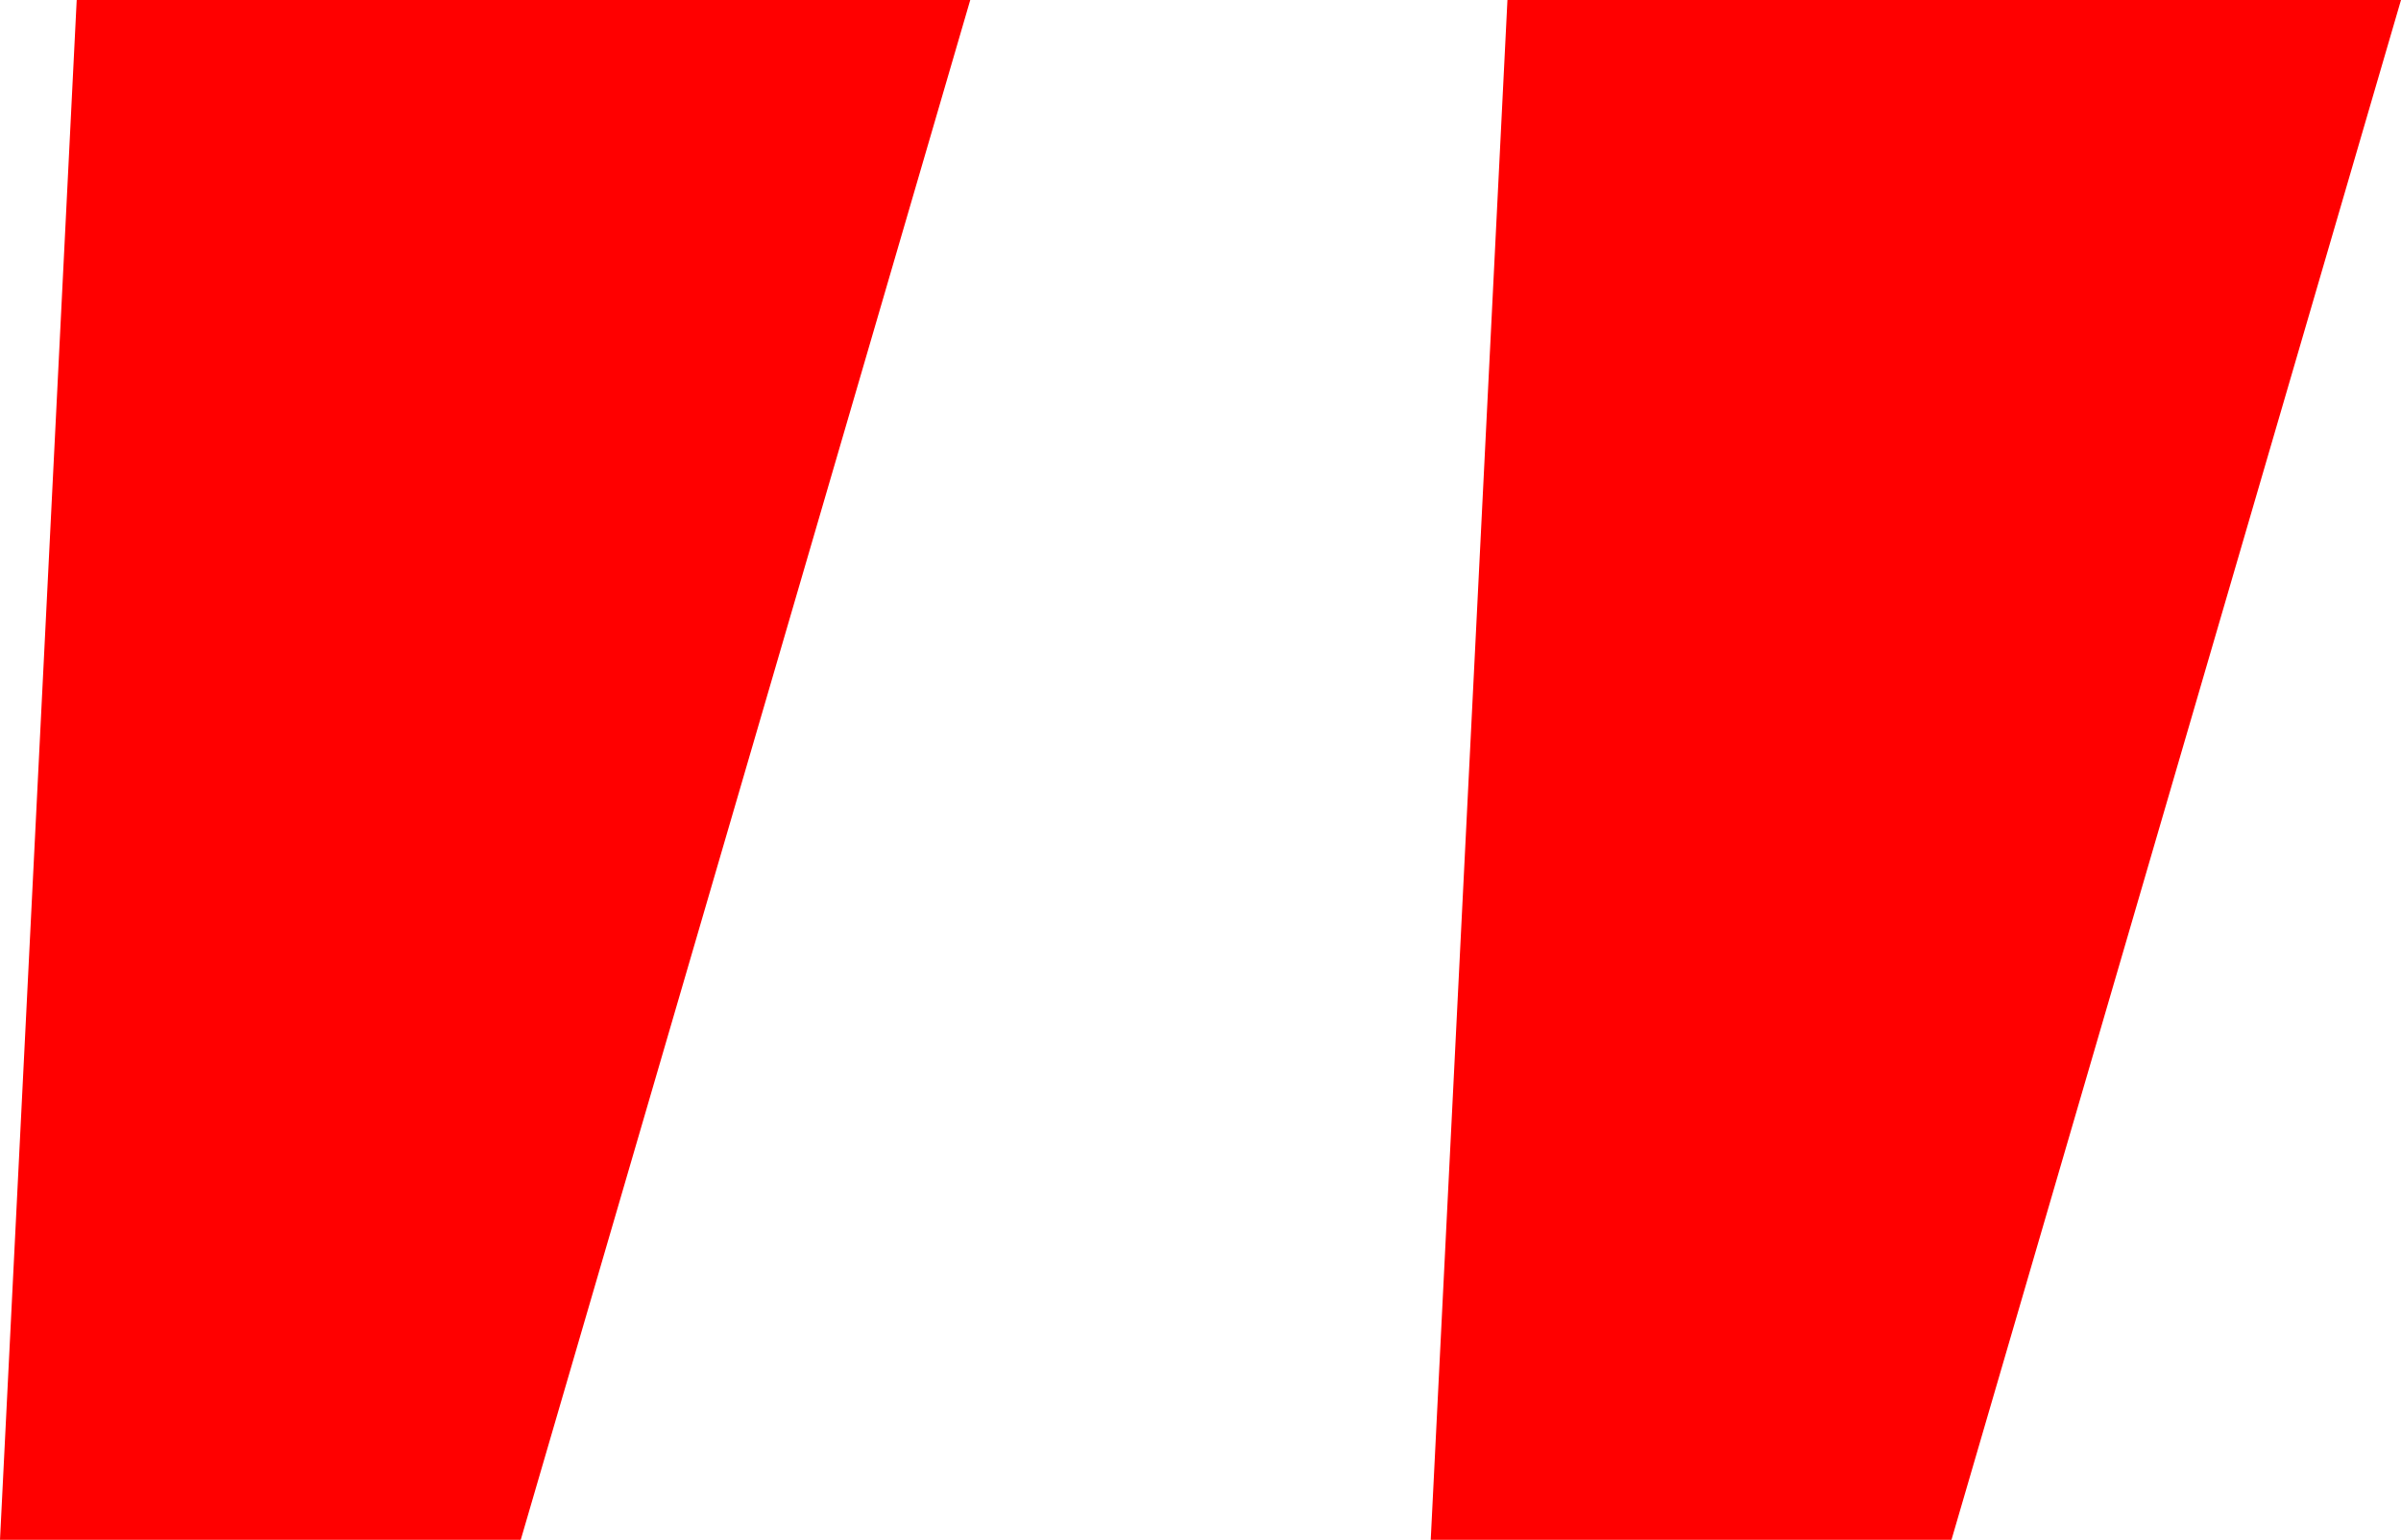 <svg xmlns="http://www.w3.org/2000/svg" width="129.88" height="83.322" viewBox="0 0 129.88 83.322">
  <path id="Pfad_166" data-name="Pfad 166" d="M4.149,0,0,83.322H28.169L52.485,0ZM81.544,0,77.394,83.322h28.169L129.88,0Z" fill="red"/>
</svg>
